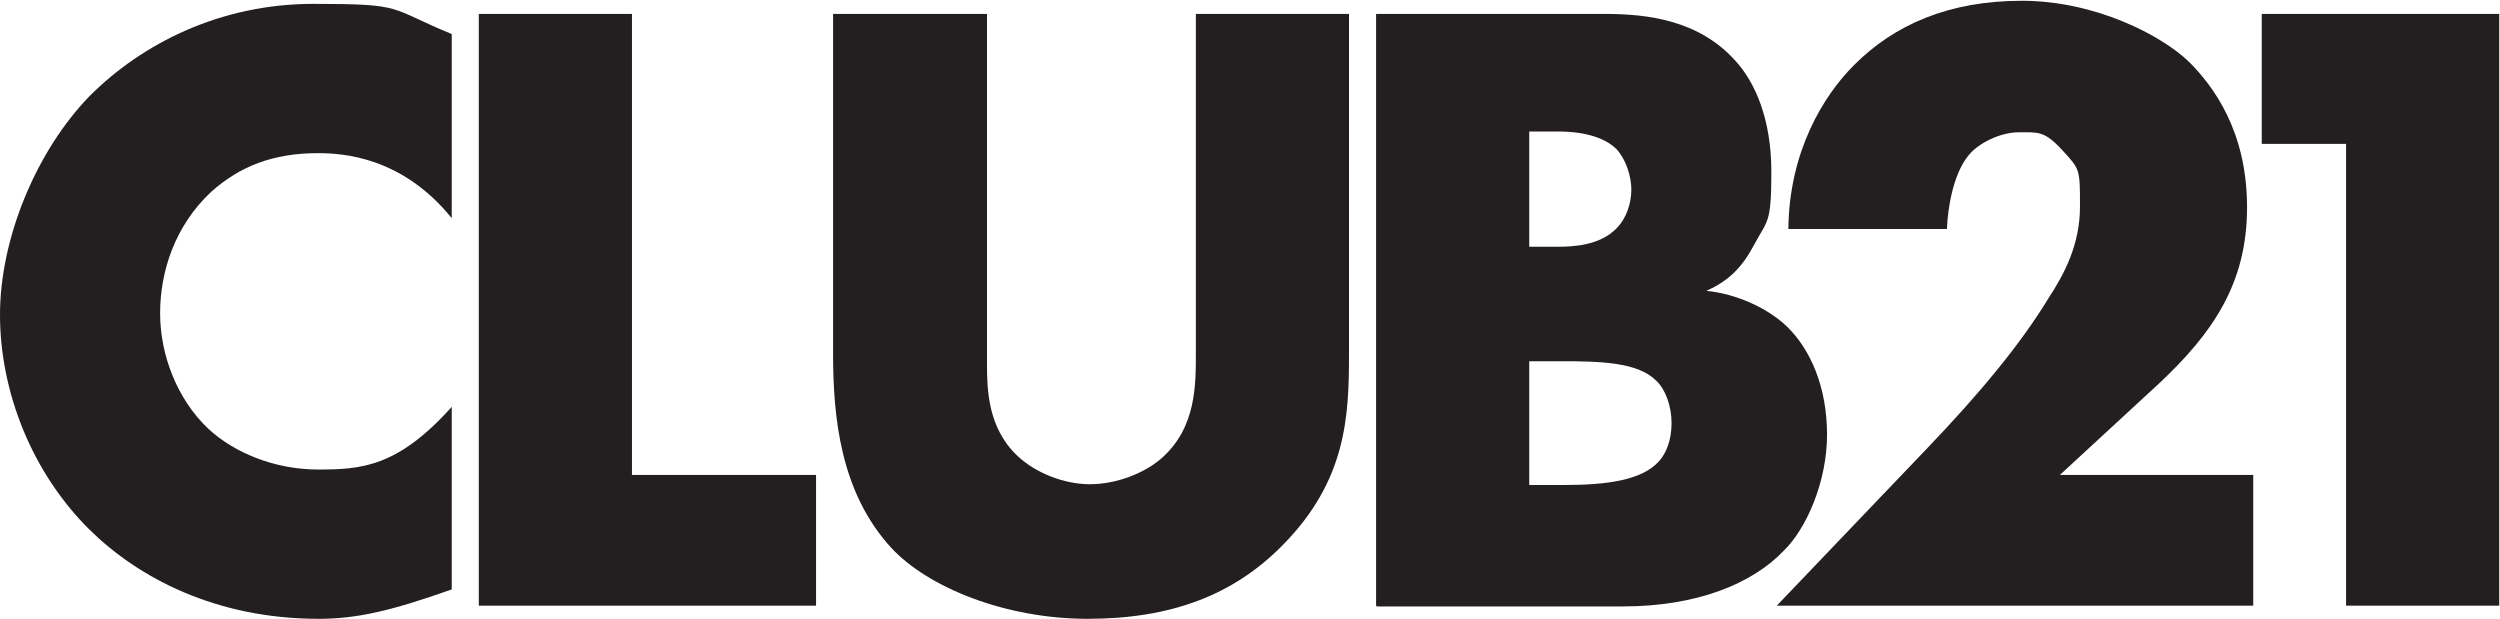 <?xml version="1.0" encoding="UTF-8"?>
<svg id="Layer_2" data-name="Layer 2" xmlns="http://www.w3.org/2000/svg" viewBox="0 0 323.2 80">
  <g id="Layer_1-2" data-name="Layer 1">
    <g id="Layer_1-2" data-name="Layer 1-2">
      <g id="b">
        <g id="c">
          <g>
            <path d="M58.4,76.2c-7.9,2.8-12.3,3.8-17.2,3.8-13.3,0-23.3-5.3-29.6-11.5C4.1,61.1,0,50.6,0,40.7S4.7,19.5,11.6,12.4C18.4,5.6,28.5,.5,40.5,.5s9.6,.5,17.9,3.9V28.2c-6.4-7.9-14-8.4-17.3-8.4-5.8,0-10.1,1.7-13.8,5-4.7,4.4-6.6,10.3-6.6,15.7s2.2,11.1,6.2,14.9c3.3,3.1,8.6,5.3,14.2,5.3s10.3-.3,17.3-8.1v23.5h0Z" style="fill: #231f20;"/>
            <path d="M81.7,1.8V61.4h23.8v16.9H61.9V1.8h19.8Z" style="fill: #231f20;"/>
            <path d="M127.6,1.8V47.1c0,3.2,.1,8.2,3.9,11.8,2.3,2.2,6,3.7,9.4,3.7s7-1.4,9.2-3.3c4.6-4,4.5-9.6,4.5-13.9V1.8h19.8V45.7c0,8.1-.3,16.4-8.6,24.8-6.4,6.5-14.5,9.5-25.2,9.5s-20.7-4.1-25.4-9.2c-6.6-7.2-7.5-17-7.5-25.1V1.8h19.8Z" style="fill: #231f20;"/>
            <path d="M177.9,78.3V1.8h29.6c5.5,0,12.1,.8,16.8,6,2.6,2.8,4.7,7.6,4.7,14.4s-.5,6.2-2.2,9.4c-1.6,3-3.3,4.7-6.2,6,4,.4,8,2.3,10.4,4.6,3.1,3,5.2,7.9,5.2,14s-2.7,12.2-5.6,15c-4.1,4.3-11.3,7.2-20.8,7.2h-31.8Zm19.8-46.4h3.7c2.1,0,5.5-.2,7.6-2.4,1.3-1.3,1.9-3.3,1.9-5s-.7-3.9-1.9-5.2c-1.3-1.3-3.7-2.3-7.6-2.3h-3.7v14.9h0Zm0,30.8h4.5c5.5,0,10.1-.6,12.3-3.1,.9-1,1.6-2.7,1.6-4.9s-.8-4.4-2-5.5c-2.4-2.4-7.3-2.5-12.3-2.5h-4.1v16.1h0Z" style="fill: #231f20;"/>
            <path d="M291.1,78.3h-61.4l19.4-20.3c6.9-7.2,12.1-13.5,15.7-19.4,2.1-3.2,4.1-7,4.1-11.9s0-4.8-2.3-7.3-3.1-2.3-5.6-2.3-5.4,1.5-6.6,3.1c-1.9,2.4-2.6,6.7-2.7,9.4h-20.5c.1-10,4.5-17.2,8.5-21.2,5.2-5.2,12.2-8.3,21.7-8.3s18.1,4.5,21.6,7.9c3.1,3.1,7.5,8.9,7.5,18.8s-4.5,16.3-11.3,22.7l-12.9,11.9h25v16.9h0Z" style="fill: #231f20;"/>
            <path d="M303.3,18.6h-10.9V1.8h30.7V78.3h-19.8V18.6h0Z" style="fill: #231f20;"/>
          </g>
        </g>
      </g>
    </g>
  </g>
</svg>